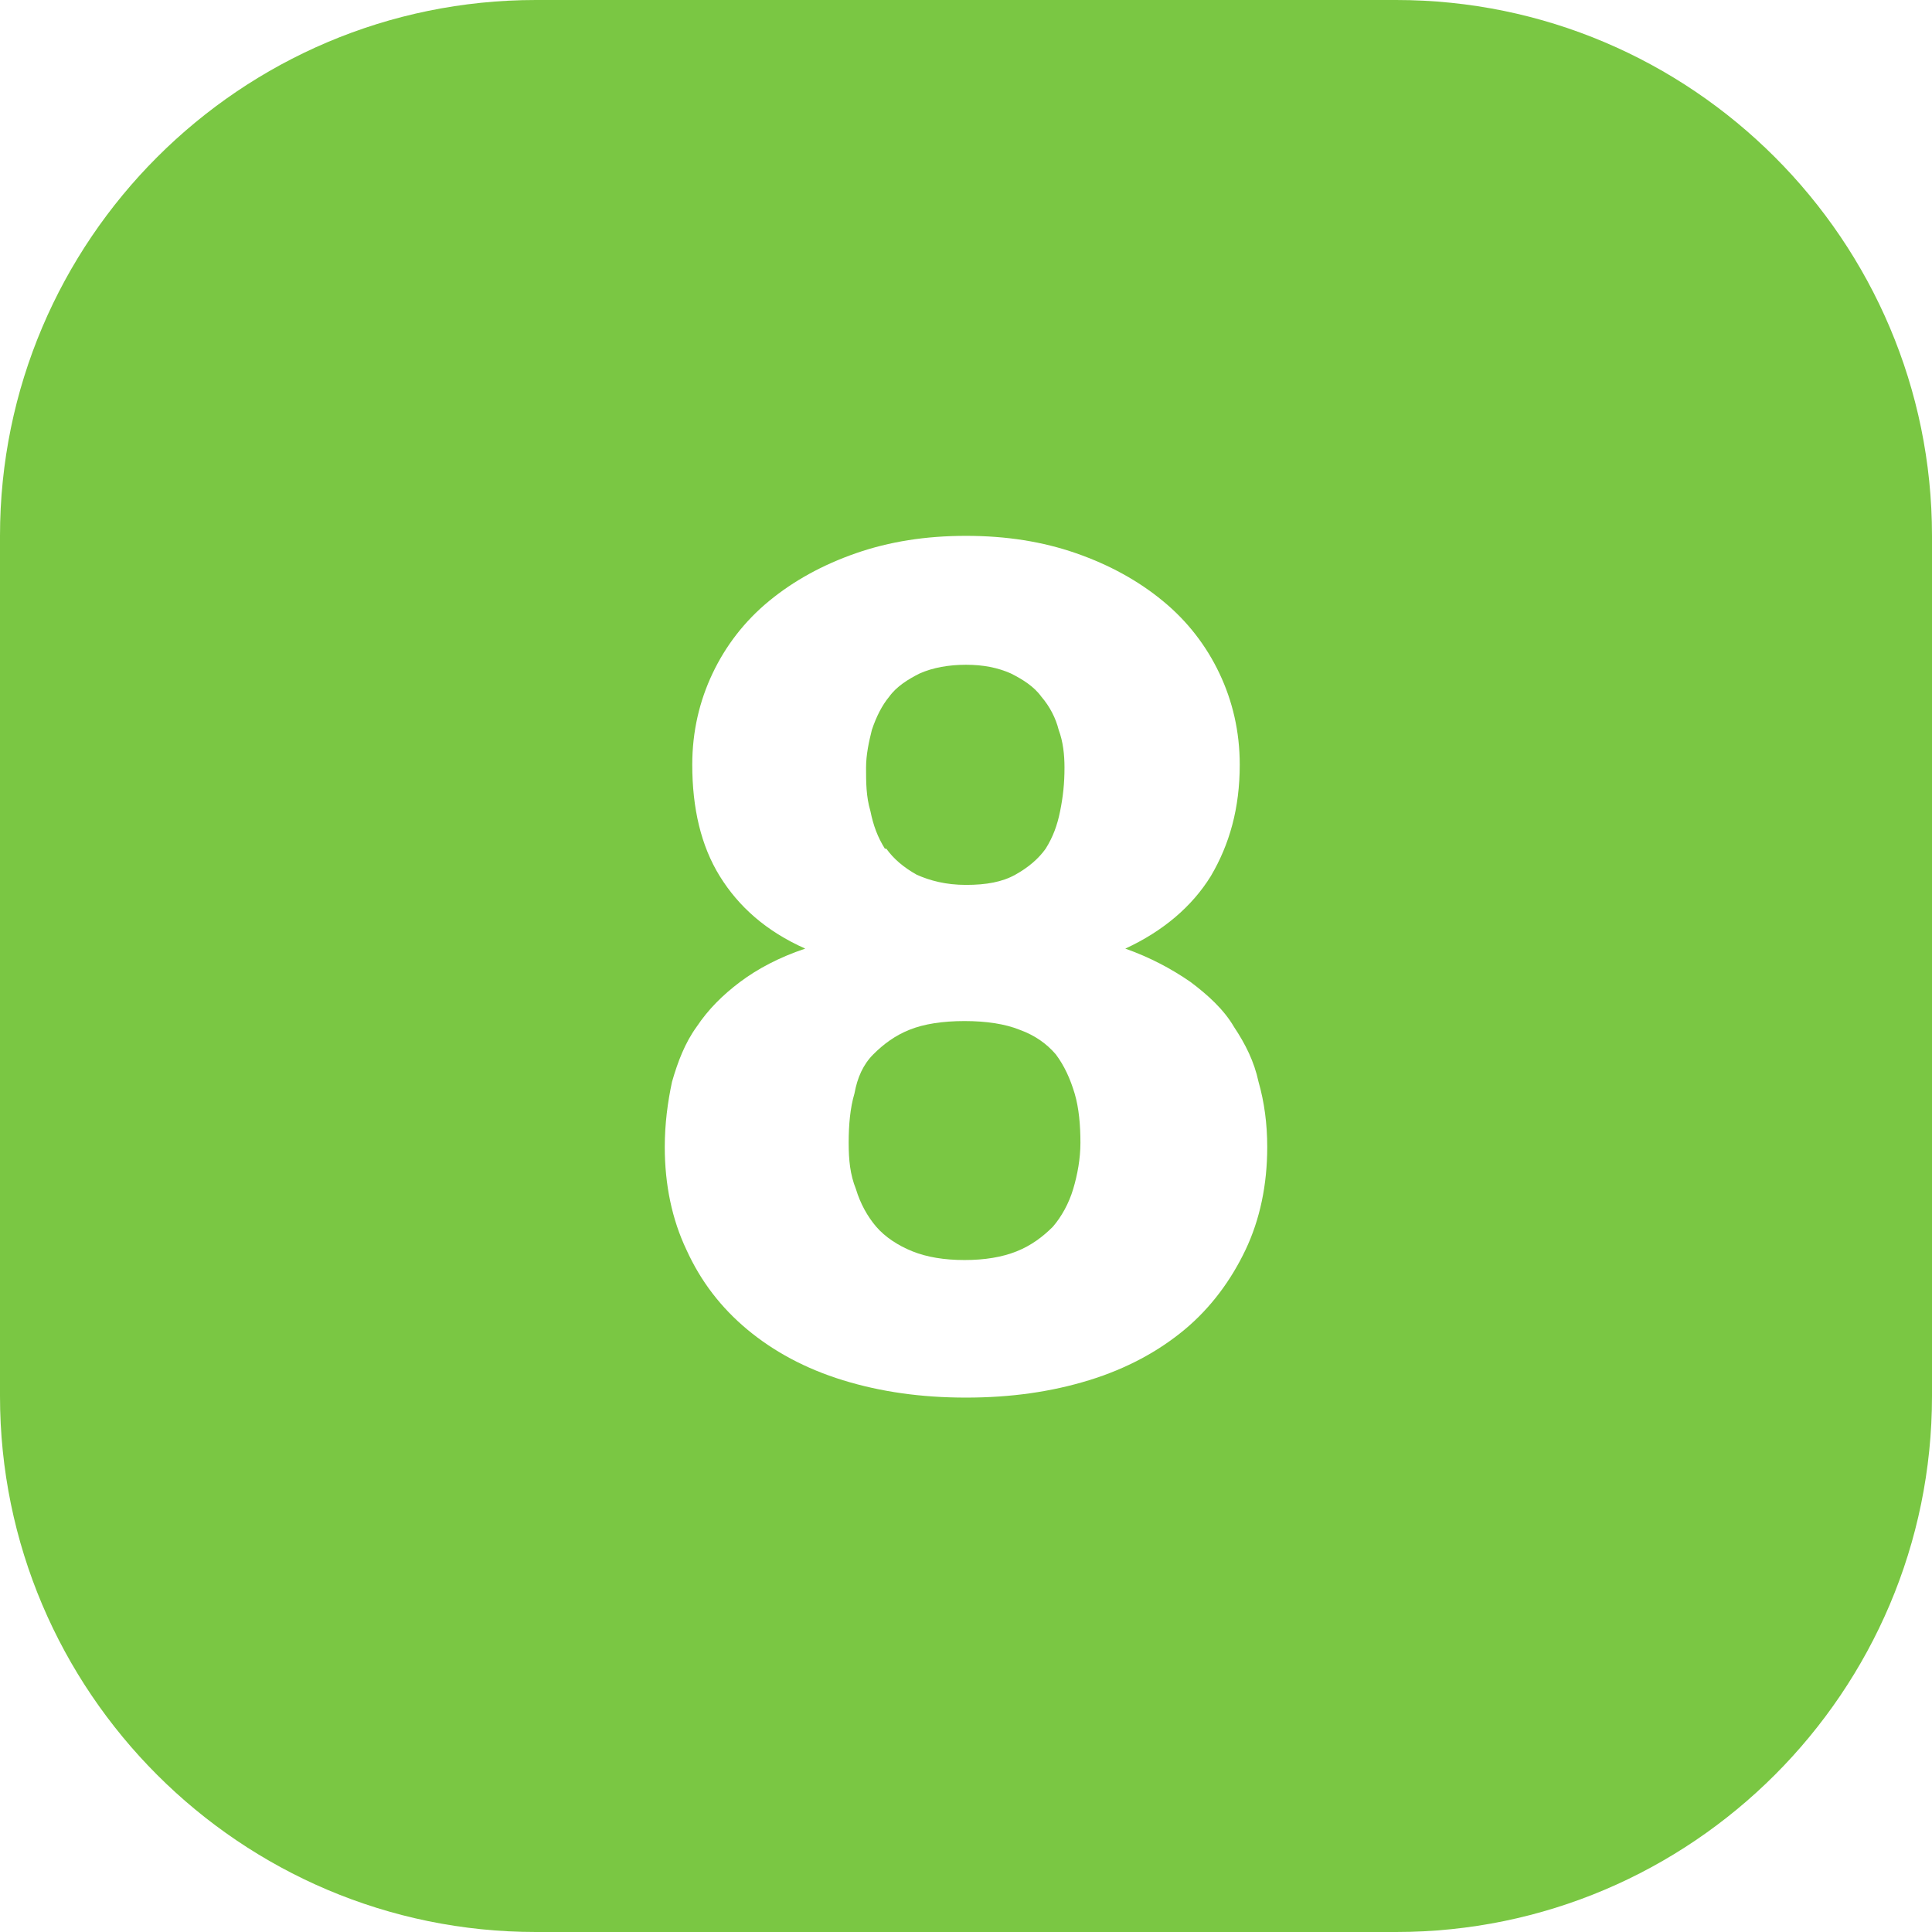 <svg width="48" height="48" viewBox="0 0 48 48" fill="none" xmlns="http://www.w3.org/2000/svg">
<path d="M26.231 26.195C26.015 25.943 25.727 25.727 25.331 25.584C24.971 25.439 24.504 25.368 23.964 25.368C23.424 25.368 22.956 25.439 22.597 25.584C22.237 25.727 21.949 25.943 21.697 26.195C21.445 26.447 21.301 26.771 21.229 27.167C21.121 27.526 21.085 27.958 21.085 28.39C21.085 28.822 21.121 29.182 21.265 29.541C21.373 29.901 21.553 30.225 21.769 30.477C21.985 30.729 22.309 30.945 22.669 31.089C23.028 31.233 23.46 31.305 23.964 31.305C24.468 31.305 24.899 31.233 25.259 31.089C25.619 30.945 25.907 30.729 26.159 30.477C26.375 30.225 26.555 29.901 26.663 29.541C26.77 29.182 26.843 28.786 26.843 28.39C26.843 27.958 26.806 27.526 26.699 27.167C26.591 26.807 26.447 26.483 26.231 26.195Z" fill="#7AC743"/>
<path d="M22.021 21.086C22.201 21.338 22.453 21.553 22.777 21.733C23.1 21.877 23.496 21.985 24 21.985C24.504 21.985 24.899 21.913 25.223 21.733C25.547 21.553 25.799 21.338 25.979 21.086C26.159 20.798 26.267 20.51 26.339 20.15C26.411 19.79 26.447 19.466 26.447 19.071C26.447 18.747 26.411 18.423 26.303 18.135C26.231 17.847 26.087 17.559 25.871 17.308C25.691 17.056 25.403 16.876 25.115 16.732C24.791 16.588 24.432 16.516 24 16.516C23.568 16.516 23.172 16.588 22.849 16.732C22.561 16.876 22.273 17.056 22.093 17.308C21.913 17.523 21.769 17.811 21.661 18.135C21.589 18.423 21.517 18.747 21.517 19.071C21.517 19.43 21.517 19.79 21.625 20.15C21.697 20.51 21.805 20.798 21.985 21.086H22.021Z" fill="#7AC743"/>
<path d="M34.687 0H13.313C5.973 0 0 5.973 0 13.313V34.687C0 42.027 5.973 48 13.313 48H34.687C42.027 48 48 42.027 48 34.687V13.313C48 5.973 42.027 0 34.687 0ZM30.945 31.052C30.585 31.808 30.081 32.492 29.433 33.032C28.786 33.571 27.994 34.003 27.058 34.291C26.123 34.579 25.115 34.723 24 34.723C22.884 34.723 21.877 34.579 20.942 34.291C20.006 34.003 19.214 33.571 18.567 33.032C17.919 32.492 17.415 31.844 17.055 31.052C16.696 30.297 16.516 29.433 16.516 28.498C16.516 27.922 16.588 27.382 16.696 26.878C16.84 26.375 17.02 25.907 17.307 25.511C17.595 25.079 17.955 24.72 18.387 24.396C18.819 24.072 19.358 23.784 20.006 23.568C19.035 23.136 18.351 22.525 17.883 21.769C17.415 21.014 17.199 20.078 17.199 18.998C17.199 18.171 17.379 17.415 17.703 16.732C18.027 16.048 18.495 15.436 19.106 14.933C19.718 14.429 20.438 14.033 21.265 13.745C22.093 13.457 22.992 13.313 24 13.313C25.008 13.313 25.907 13.457 26.735 13.745C27.562 14.033 28.282 14.429 28.893 14.933C29.505 15.436 29.973 16.048 30.297 16.732C30.621 17.415 30.801 18.171 30.801 18.998C30.801 20.078 30.549 20.977 30.081 21.769C29.613 22.525 28.893 23.136 27.958 23.568C28.57 23.784 29.109 24.072 29.577 24.396C30.009 24.72 30.405 25.079 30.657 25.511C30.945 25.943 31.16 26.375 31.268 26.878C31.412 27.382 31.484 27.922 31.484 28.498C31.484 29.433 31.304 30.297 30.945 31.052Z" fill="#7AC743"/>
</svg>
